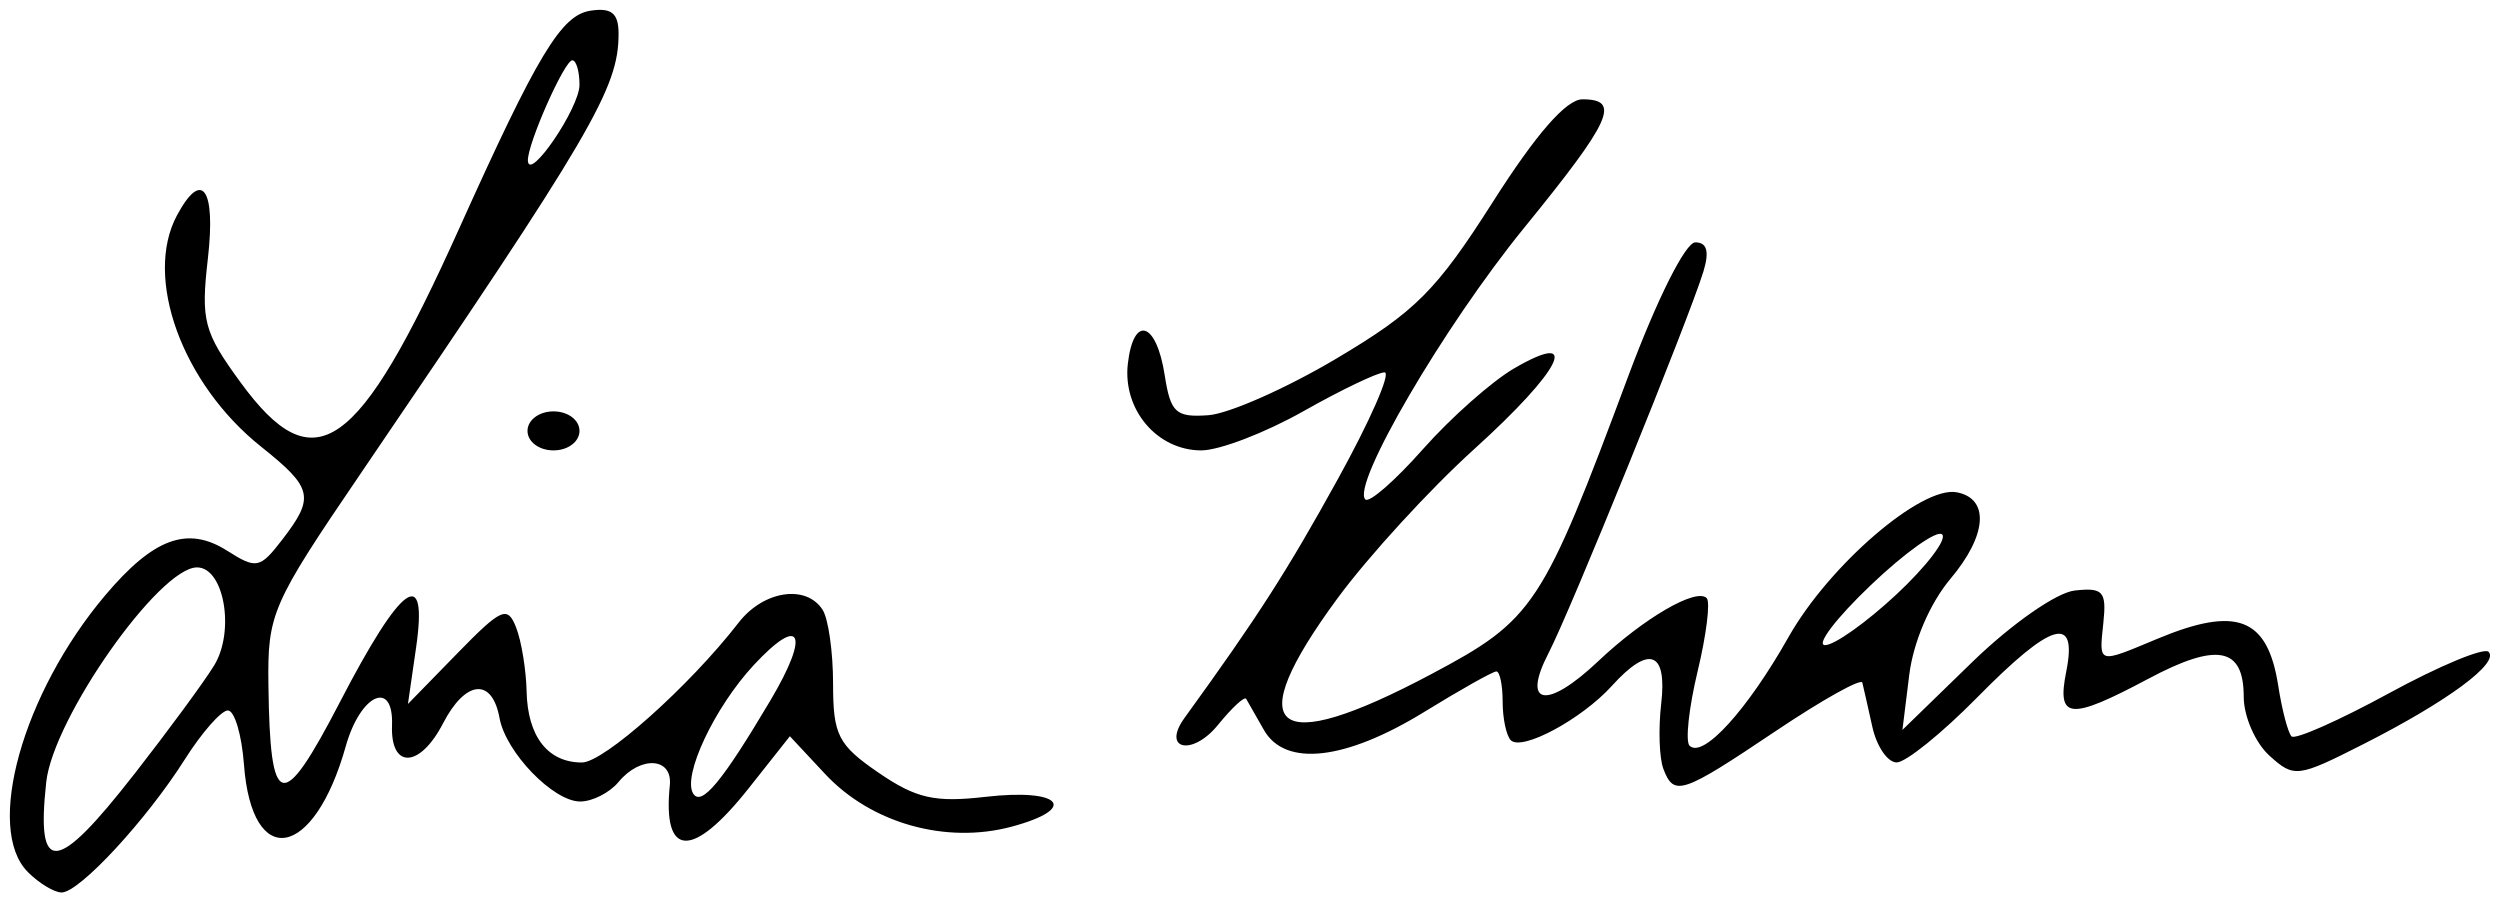 <?xml version="1.0" encoding="UTF-8" standalone="no"?>
<!-- Created with Inkscape (http://www.inkscape.org/) -->

<svg
   width="50.872mm"
   height="18.36mm"
   viewBox="0 0 50.872 18.36"
   version="1.1"
   id="svg145"
   xmlns="http://www.w3.org/2000/svg"
   xmlns:svg="http://www.w3.org/2000/svg">
  <defs
     id="defs142" />
  <g
     id="layer1"
     transform="translate(-87.429,-165.785)">
    <path
       style="fill:#000000;stroke-width:0.265"
       d="m 87.996,183.53 c -0.879,-0.879 -0.109,-3.637 1.572,-5.629 0.986,-1.168 1.678,-1.421 2.484,-0.909 0.594,0.377 0.667,0.363 1.119,-0.224 0.668,-0.868 0.626,-1.052 -0.432,-1.896 -1.603,-1.279 -2.388,-3.436 -1.71,-4.702 0.509,-0.951 0.794,-0.554 0.63,0.877 -0.145,1.262 -0.085,1.492 0.661,2.514 1.507,2.066 2.393,1.447 4.443,-3.105 1.61,-3.575 2.086,-4.365 2.685,-4.454 0.427,-0.064 0.568,0.053 0.568,0.472 0,1.11 -0.537,2.026 -5.248,8.947 -1.816,2.668 -1.896,2.851 -1.877,4.306 0.033,2.561 0.275,2.619 1.453,0.348 1.257,-2.425 1.797,-2.812 1.552,-1.114 l -0.166,1.149 1.003,-1.028 c 0.901,-0.924 1.023,-0.977 1.198,-0.529 0.108,0.274 0.204,0.862 0.214,1.306 0.021,0.915 0.433,1.442 1.125,1.442 0.446,0 2.185,-1.551 3.19,-2.847 0.504,-0.65 1.37,-0.783 1.707,-0.262 0.118,0.182 0.214,0.86 0.214,1.506 0,1.046 0.102,1.246 0.926,1.811 0.764,0.524 1.144,0.61 2.175,0.491 1.542,-0.177 1.908,0.236 0.536,0.606 -1.34,0.361 -2.861,-0.067 -3.797,-1.069 l -0.719,-0.77 -0.84,1.061 c -1.142,1.442 -1.754,1.417 -1.603,-0.064 0.058,-0.567 -0.595,-0.608 -1.044,-0.066 -0.181,0.218 -0.532,0.397 -0.78,0.397 -0.547,0 -1.514,-1 -1.641,-1.698 -0.151,-0.828 -0.693,-0.776 -1.151,0.11 -0.471,0.91 -1.07,0.933 -1.037,0.039 0.035,-0.943 -0.642,-0.639 -0.941,0.424 -0.648,2.305 -1.911,2.53 -2.072,0.37 -0.045,-0.604 -0.192,-1.098 -0.327,-1.098 -0.135,0 -0.528,0.446 -0.874,0.992 -0.781,1.235 -2.147,2.712 -2.509,2.712 -0.15,0 -0.459,-0.187 -0.688,-0.416 z m 2.164,-1.99 c 0.691,-0.886 1.423,-1.881 1.625,-2.211 0.43,-0.699 0.205,-1.998 -0.347,-1.998 -0.77,0 -2.925,3.067 -3.068,4.367 -0.21,1.913 0.203,1.877 1.789,-0.158 z m 12.95,-1.509 c 0.809,-1.365 0.62,-1.751 -0.348,-0.707 -0.794,0.857 -1.449,2.249 -1.228,2.608 0.168,0.271 0.59,-0.238 1.576,-1.901 z m -3.889,-12.519 c 0,-0.275 -0.066,-0.5 -0.146,-0.5 -0.16,0 -0.918,1.711 -0.904,2.042 0.019,0.443 1.05,-1.071 1.05,-1.542 z m 22.056,13.919 c -0.084,-0.219 -0.104,-0.814 -0.045,-1.323 0.125,-1.069 -0.244,-1.205 -1.001,-0.369 -0.615,0.68 -1.832,1.335 -2.059,1.109 -0.091,-0.091 -0.166,-0.444 -0.166,-0.783 0,-0.34 -0.058,-0.617 -0.128,-0.617 -0.071,0 -0.729,0.37 -1.464,0.822 -1.608,0.989 -2.834,1.128 -3.266,0.369 -0.166,-0.291 -0.328,-0.576 -0.361,-0.633 -0.033,-0.057 -0.29,0.181 -0.573,0.529 -0.519,0.641 -1.152,0.509 -0.681,-0.142 1.493,-2.062 2.079,-2.974 3.114,-4.848 0.664,-1.201 1.094,-2.183 0.956,-2.183 -0.138,0 -0.884,0.357 -1.657,0.794 -0.774,0.437 -1.706,0.794 -2.072,0.794 -0.899,0 -1.602,-0.829 -1.495,-1.763 0.115,-1.002 0.581,-0.858 0.75,0.231 0.119,0.766 0.225,0.864 0.89,0.816 0.415,-0.03 1.589,-0.549 2.608,-1.155 1.605,-0.953 2.031,-1.38 3.181,-3.187 0.881,-1.384 1.494,-2.086 1.821,-2.086 0.79,0 0.596,0.426 -1.192,2.623 -1.628,2 -3.515,5.23 -3.225,5.519 0.078,0.078 0.606,-0.383 1.173,-1.024 0.568,-0.641 1.403,-1.38 1.855,-1.643 1.381,-0.802 0.968,0.032 -0.813,1.643 -0.9,0.814 -2.15,2.178 -2.778,3.031 -2,2.716 -1.327,3.265 1.901,1.55 2.094,-1.112 2.259,-1.362 4.016,-6.076 0.578,-1.55 1.16,-2.711 1.359,-2.712 0.239,-0.001 0.291,0.185 0.166,0.594 -0.297,0.968 -2.713,6.921 -3.149,7.76 -0.557,1.072 -0.041,1.161 1.004,0.173 0.93,-0.88 1.998,-1.502 2.212,-1.288 0.077,0.077 -0.006,0.748 -0.185,1.491 -0.178,0.743 -0.252,1.424 -0.164,1.512 0.27,0.27 1.172,-0.719 2.014,-2.21 0.827,-1.465 2.709,-3.084 3.425,-2.946 0.67,0.129 0.616,0.875 -0.129,1.759 -0.418,0.497 -0.755,1.283 -0.839,1.954 l -0.139,1.122 1.421,-1.381 c 0.796,-0.773 1.712,-1.413 2.083,-1.455 0.578,-0.065 0.652,0.017 0.585,0.653 -0.089,0.852 -0.126,0.84 1.094,0.331 1.621,-0.677 2.247,-0.435 2.464,0.952 0.077,0.495 0.199,0.96 0.271,1.032 0.072,0.073 0.965,-0.323 1.985,-0.879 1.02,-0.556 1.931,-0.935 2.024,-0.842 0.226,0.226 -0.834,1.009 -2.542,1.876 -1.346,0.683 -1.414,0.692 -1.918,0.236 -0.287,-0.26 -0.522,-0.799 -0.522,-1.197 0,-1.011 -0.54,-1.113 -1.944,-0.365 -1.601,0.852 -1.863,0.828 -1.667,-0.151 0.233,-1.166 -0.295,-1.012 -1.812,0.529 -0.717,0.728 -1.454,1.323 -1.639,1.323 -0.185,0 -0.408,-0.327 -0.496,-0.728 -0.088,-0.4 -0.18,-0.803 -0.203,-0.896 -0.024,-0.092 -0.817,0.351 -1.763,0.986 -1.915,1.285 -2.068,1.337 -2.286,0.768 z m 4.742,-3.55 c 0.612,-0.571 1.031,-1.12 0.931,-1.22 -0.1,-0.1 -0.754,0.364 -1.454,1.032 -0.7,0.667 -1.119,1.216 -0.931,1.22 0.188,0.003 0.842,-0.461 1.454,-1.032 z m -27.856,-3.328 c 0,-0.22 0.235,-0.397 0.529,-0.397 0.294,0 0.529,0.176 0.529,0.397 0,0.22 -0.235,0.397 -0.529,0.397 -0.294,0 -0.529,-0.176 -0.529,-0.397 z"
       id="path257" />
  </g>
</svg>
